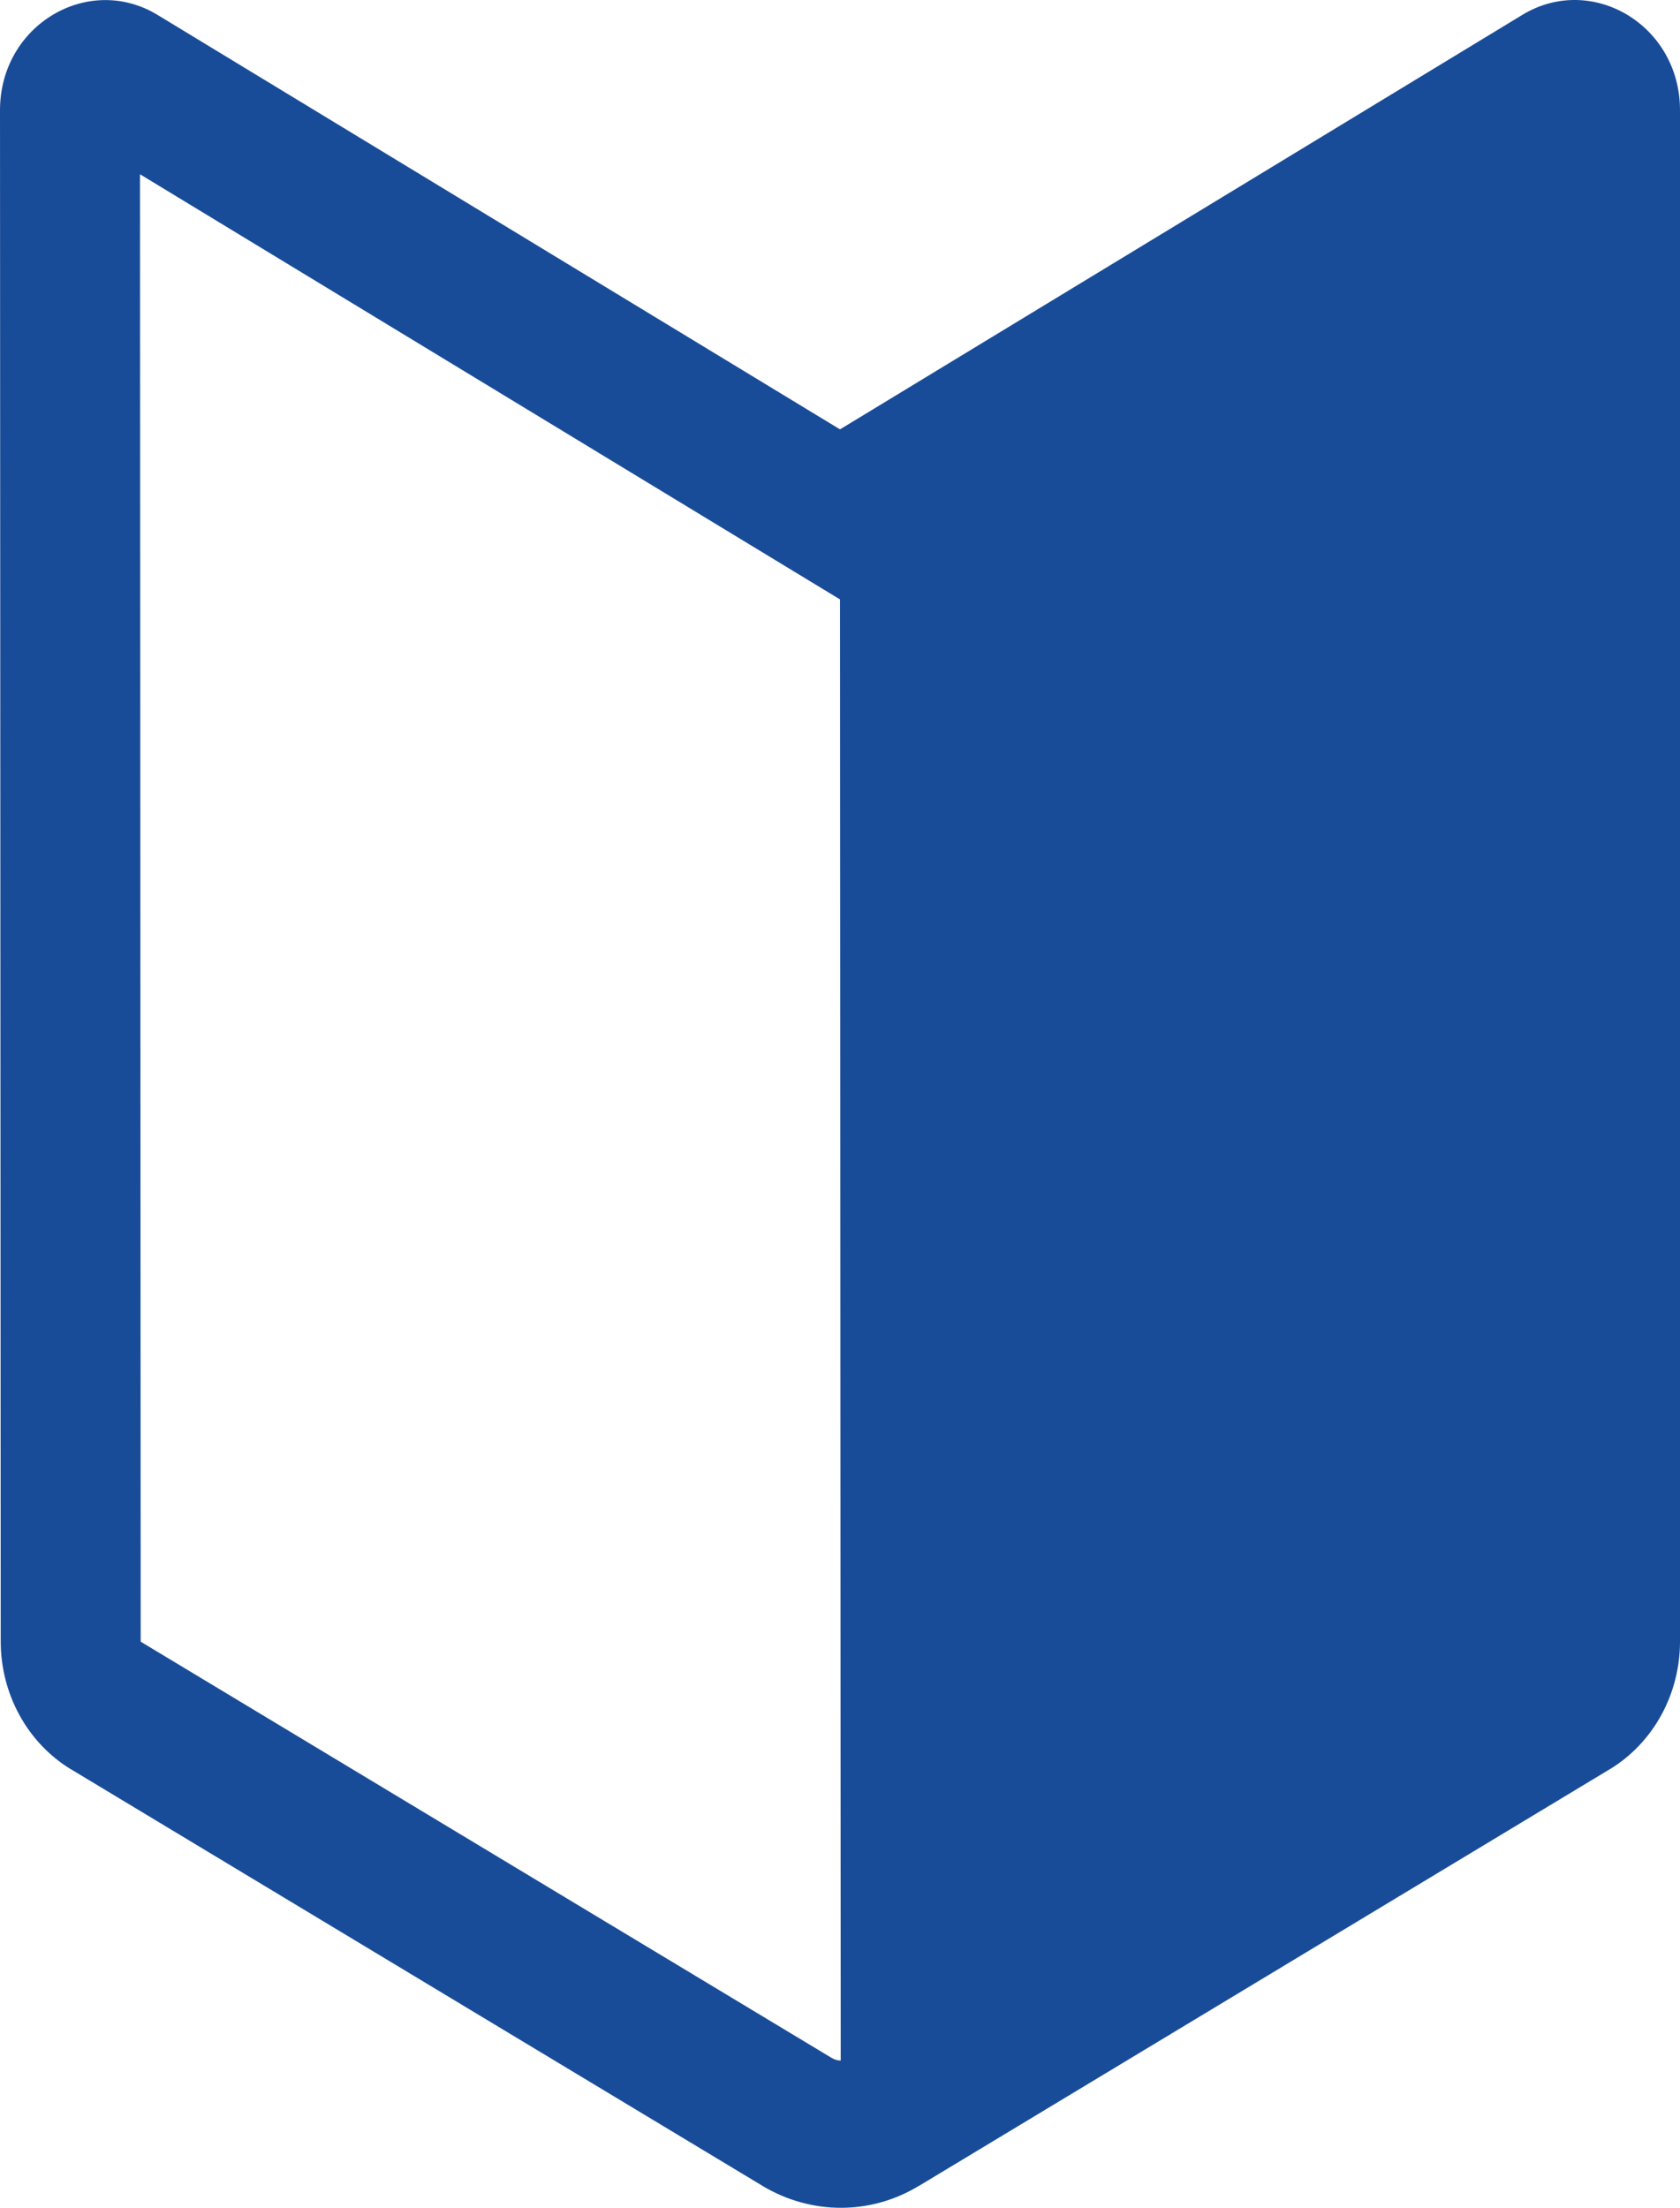 <svg width="35" height="46" viewBox="0 0 35 46" fill="none" xmlns="http://www.w3.org/2000/svg">
<path d="M3.28 0.309C1.84 -0.562 0 0.517 0 2.298L0.015 34.198C0.015 35.296 0.569 36.307 1.47 36.859L1.477 36.862L15.886 45.543L15.894 45.549C16.901 46.147 18.136 46.156 19.146 45.541H19.149L33.537 36.862L33.545 36.858C33.988 36.587 34.355 36.2 34.611 35.733C34.866 35.266 35.001 34.737 35 34.198V2.296C35 0.517 33.16 -0.564 31.72 0.307L17.5 8.946L3.281 0.31L3.28 0.309ZM2.931 34.197L2.917 3.631L17.5 12.489L17.515 42.932C17.45 42.931 17.386 42.913 17.329 42.879L17.326 42.877L2.933 34.206V34.204L2.931 34.197Z" fill="#194C98"/>
</svg>
